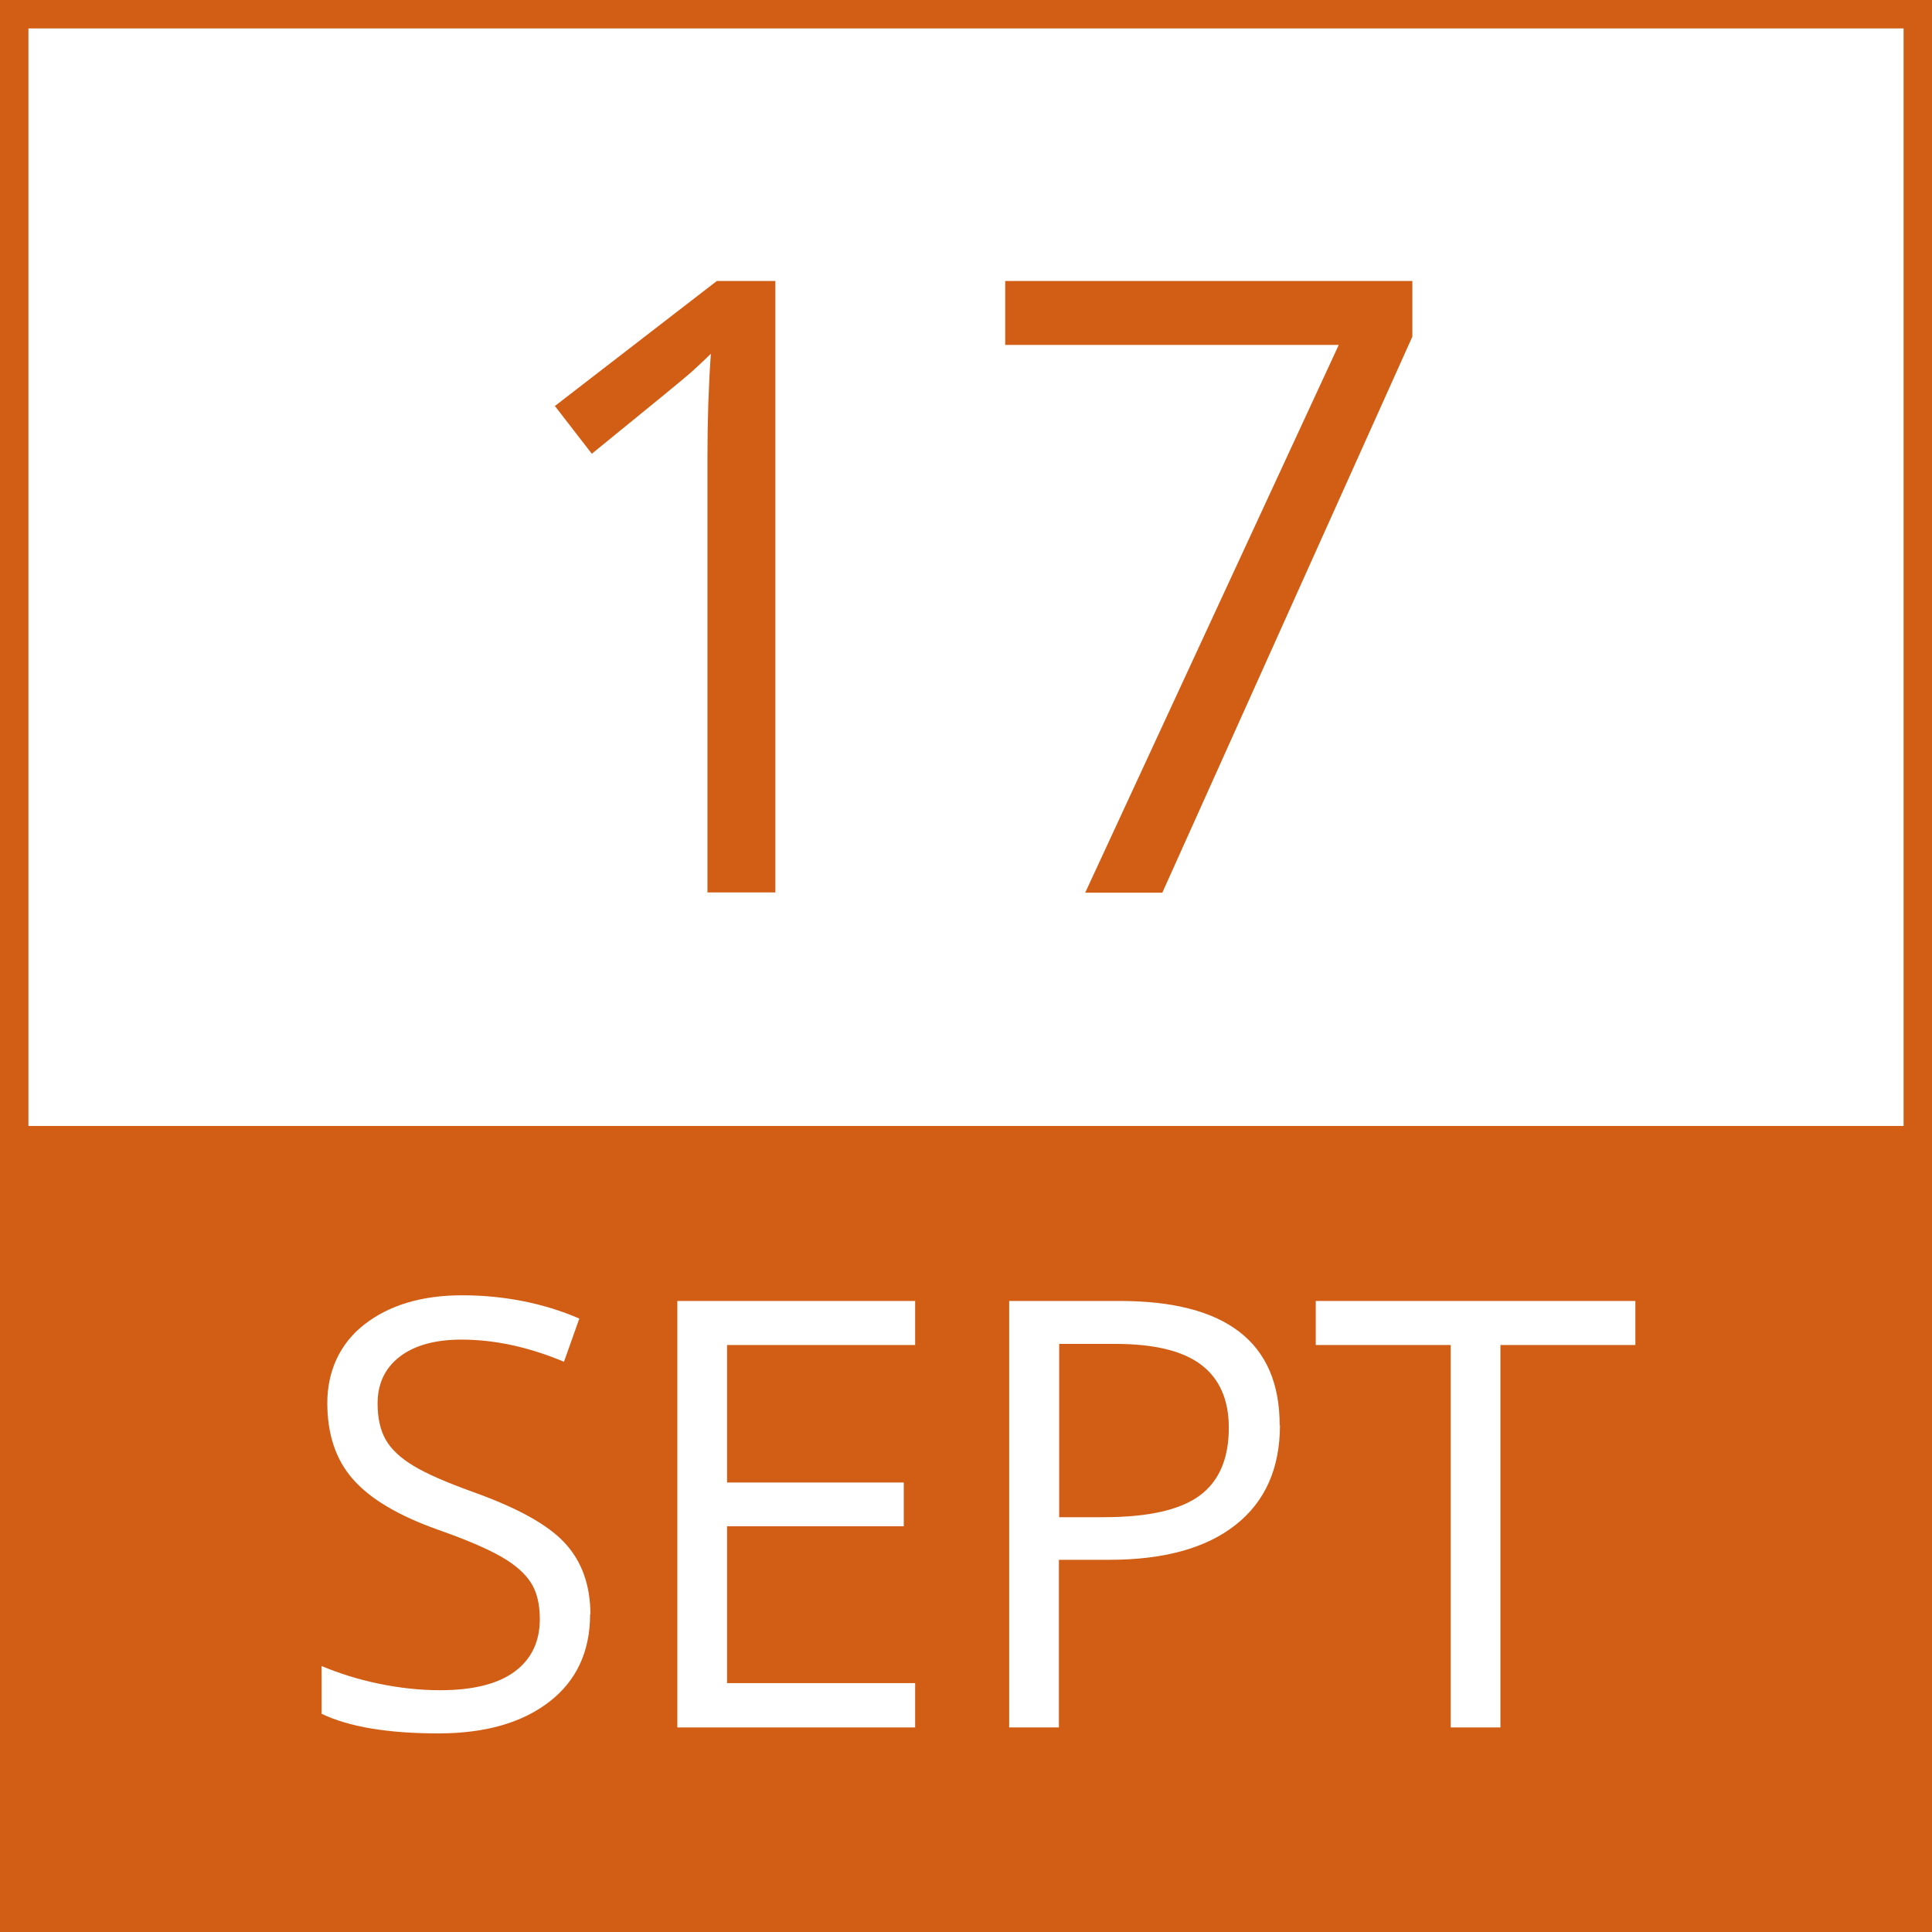 <?xml version="1.0" encoding="UTF-8"?>
<svg id="Layer_1" data-name="Layer 1" xmlns="http://www.w3.org/2000/svg" viewBox="0 0 68 68">
  <rect x="0" y="0" width="68" height="68" fill="#333333" stroke="none"/>
  <defs>
    <style>
      .cls-1 {
        fill: #d15e14;
      }

      .cls-2 {
        fill: #fff;
      }
    </style>
  </defs>
  <g id="border">
    <rect class="cls-2" x=".5" y=".5" width="67" height="67"/>
    <path class="cls-1" d="M67,1v66H1V1h66M68,0H0v68h68V0Z"/>
  </g>
  <g id="Layer_3" data-name="Layer 3">
    <rect class="cls-1" x=".6" y="39.63" width="67" height="28"/>
  </g>
  <g>
    <path class="cls-1" d="M27.29,31.41h-2.39v-15.34c0-1.28.04-2.48.12-3.62-.21.21-.44.42-.69.65-.26.23-1.42,1.18-3.5,2.87l-1.3-1.68,5.7-4.4h2.06v21.53Z"/>
    <path class="cls-1" d="M38.2,31.41l8.92-19.27h-11.74v-2.25h14.33v1.96l-8.8,19.57h-2.71Z"/>
  </g>
  <g>
    <path class="cls-2" d="M20.77,56.81c0,1.32-.48,2.35-1.44,3.09-.96.74-2.26,1.11-3.9,1.11-1.78,0-3.15-.23-4.11-.69v-1.68c.62.26,1.29.47,2.01.62.73.15,1.44.23,2.16.23,1.16,0,2.04-.22,2.63-.66.59-.44.88-1.06.88-1.84,0-.52-.1-.95-.31-1.28s-.56-.64-1.05-.92c-.49-.28-1.23-.6-2.23-.95-1.4-.5-2.39-1.09-2.99-1.78-.6-.68-.9-1.58-.9-2.68s.43-2.08,1.3-2.76c.87-.68,2.02-1.03,3.45-1.03s2.86.27,4.12.82l-.54,1.52c-1.24-.52-2.44-.78-3.61-.78-.92,0-1.65.2-2.17.6-.52.4-.78.95-.78,1.65,0,.52.1.95.29,1.28s.52.64.97.91c.46.28,1.15.58,2.09.92,1.57.56,2.66,1.16,3.25,1.81.59.64.89,1.48.89,2.5Z"/>
    <path class="cls-2" d="M32.21,60.8h-8.37v-15.01h8.37v1.55h-6.62v4.84h6.22v1.54h-6.22v5.52h6.62v1.56Z"/>
    <path class="cls-2" d="M45.05,50.16c0,1.52-.52,2.69-1.56,3.51-1.04.82-2.52,1.23-4.45,1.23h-1.77v5.9h-1.75v-15.01h3.89c3.75,0,5.63,1.46,5.63,4.37ZM37.28,53.4h1.57c1.55,0,2.67-.25,3.36-.75.69-.5,1.04-1.3,1.04-2.4,0-.99-.33-1.73-.98-2.22-.65-.49-1.66-.73-3.04-.73h-1.95v6.1Z"/>
    <path class="cls-2" d="M52.81,60.8h-1.75v-13.46h-4.75v-1.55h11.25v1.55h-4.75v13.46Z"/>
  </g>
</svg>